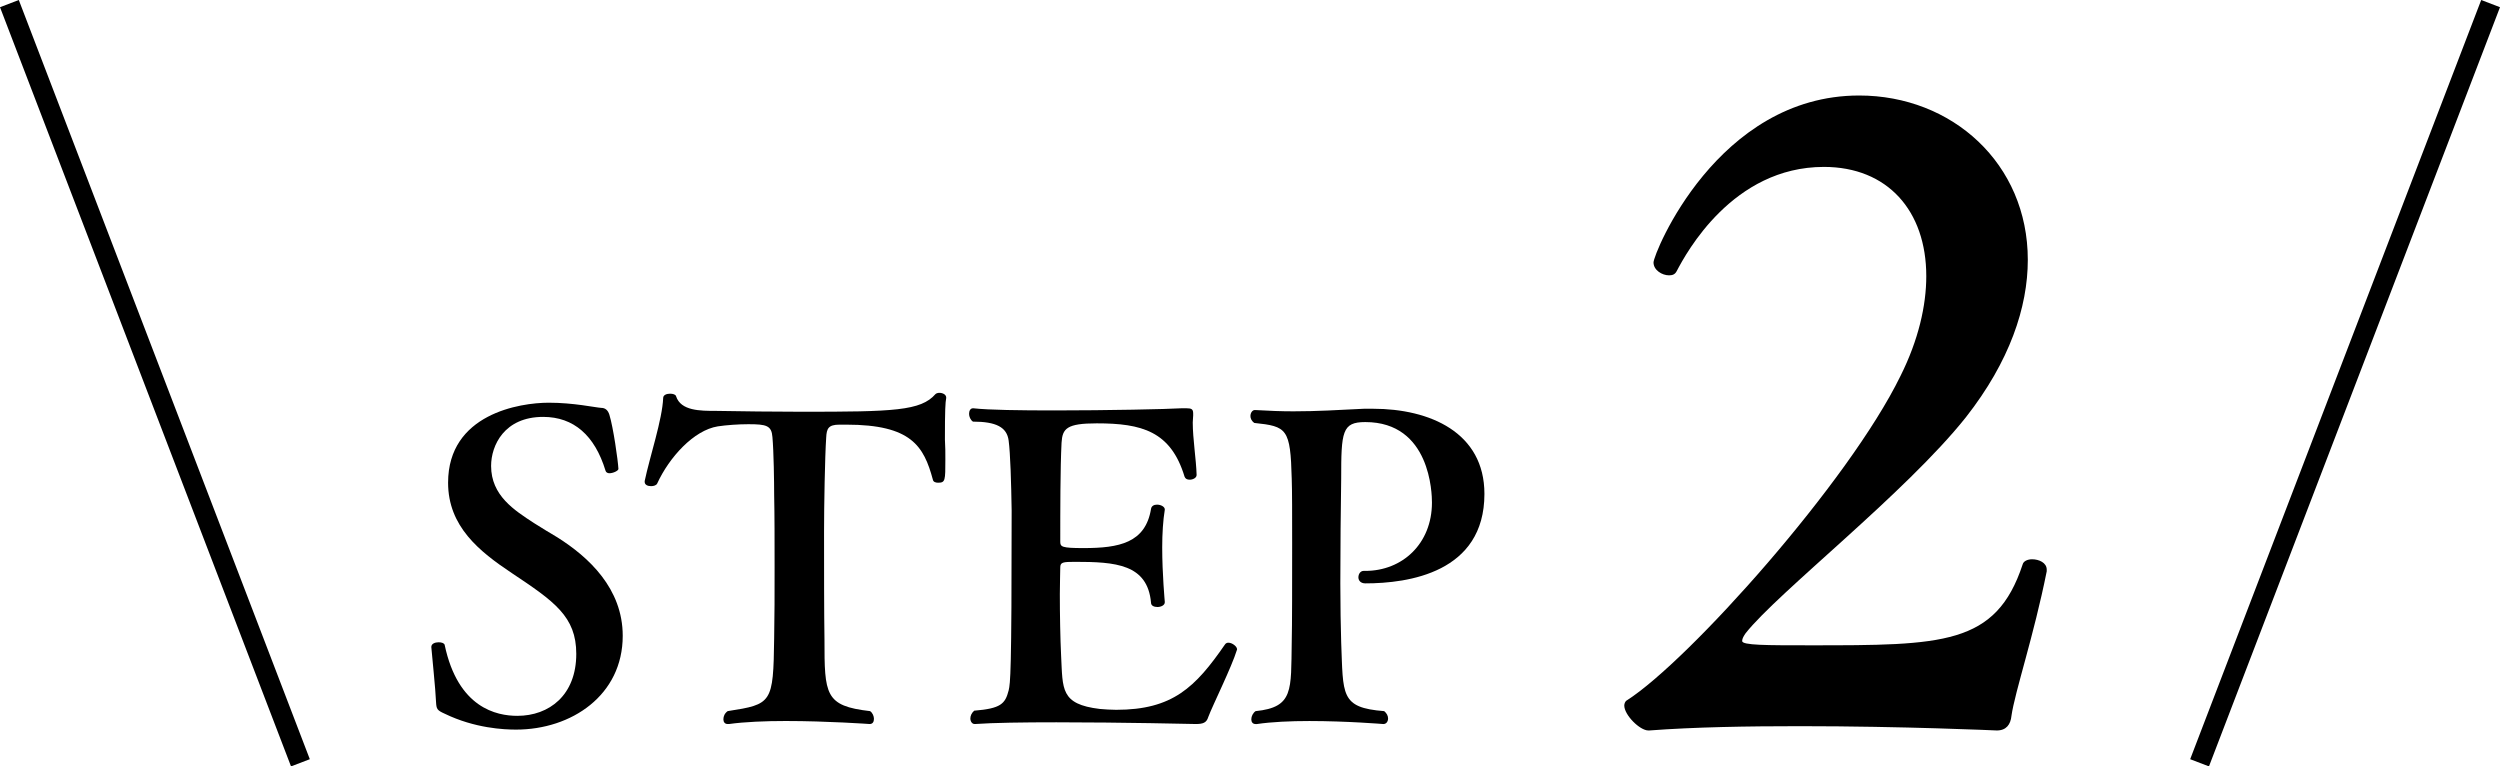 <?xml version="1.0" encoding="UTF-8"?>
<svg id="b" data-name="レイヤー 2" xmlns="http://www.w3.org/2000/svg" width="248.411" height="76.153" viewBox="0 0 248.411 76.153">
  <defs>
    <style>
      .d {
        fill: none;
        stroke: #000;
        stroke-miterlimit: 10;
        stroke-width: 2px;
      }

      .e {
        fill: #000;
        stroke-width: 0px;
      }
    </style>
  </defs>
  <g id="c" data-name="PC">
    <g>
      <g>
        <path class="e" d="M51.277,72.497c-1.197,0-4.103-.128-7.095-1.582-.77-.342-.812-.47-.855-1.154-.042-1.197-.427-4.873-.47-5.471,0-.342.385-.47.727-.47.299,0,.556.086.599.257,1.325,6.282,5.171,7.052,7.223,7.052,3.163,0,5.855-2.052,5.855-6.154,0-3.719-2.18-5.214-6.411-8.035-3.206-2.137-6.326-4.616-6.326-8.976,0-6.838,7.138-7.949,10.001-7.949,2.479,0,4.573.47,5.214.513q.599,0,.812.684c.385,1.239.855,4.53.898,5.385,0,.171-.513.427-.898.427-.171,0-.342-.085-.384-.256-1.069-3.505-3.163-5.343-6.197-5.343-3.847,0-5.172,2.821-5.172,4.872,0,2.949,2.308,4.402,4.274,5.685.812.513,1.582.983,2.308,1.41,3.12,1.966,6.497,5.086,6.497,9.788,0,5.897-5.086,9.317-10.6,9.317Z"/>
        <path class="e" d="M93.892,43.691c.043.641.043,1.325.043,1.966,0,2.094,0,2.308-.727,2.308-.257,0-.47-.085-.513-.299-.897-3.334-2.137-5.471-8.591-5.471h-.684c-1.111,0-1.282.385-1.325,1.282-.128,1.88-.213,6.795-.213,9.36,0,3.462,0,8.164.042,10.685,0,5.513.043,6.625,4.531,7.138.256.171.384.513.384.769,0,.299-.128.513-.427.513,0,0-4.188-.3-8.334-.3-2.051,0-4.103.086-5.642.3h-.128c-.299,0-.428-.214-.428-.471,0-.299.128-.598.428-.812,4.402-.684,4.53-.77,4.616-7.224.043-2.051.043-4.573.043-7.095,0-2.564,0-5.129-.043-7.18,0-1.197-.042-4.317-.171-5.727-.085-1.154-.598-1.282-2.394-1.282-.983,0-2.18.085-3.034.214-2.394.385-4.83,3.077-6.026,5.685-.085.171-.342.256-.599.256-.342,0-.641-.128-.641-.427v-.085c.513-2.436,1.752-6.112,1.838-8.249,0-.299.342-.427.684-.427.299,0,.555.085.598.256.47,1.453,2.394,1.453,3.975,1.453,2.735.043,5.642.086,8.505.086,9.146,0,11.839-.086,13.292-1.752.085-.085.257-.128.385-.128.342,0,.684.171.684.47v.042c-.085.471-.128,1.111-.128,4.146Z"/>
        <path class="e" d="M120.055,71.258c-.171.555-.513.684-1.24.684,0,0-7.351-.171-13.848-.171-3.248,0-6.283.042-8.078.171h-.043c-.256,0-.427-.257-.427-.556,0-.257.128-.556.385-.77,2.65-.214,3.077-.684,3.419-2.009.171-.77.299-1.496.299-17.865-.043-2.778-.128-5.685-.299-6.967-.171-1.325-1.239-1.88-3.547-1.88-.256-.171-.385-.513-.385-.77,0-.299.128-.555.385-.555h.043c1.539.171,4.658.213,8.035.213,5.3,0,11.284-.128,12.608-.213h.556c.47,0,.641.085.641.513v.214c0,.213-.042.427-.042.684,0,1.624.342,3.676.384,5.214,0,.3-.384.471-.684.471-.256,0-.428-.086-.513-.299-1.368-4.531-4.274-5.3-8.719-5.3-2.992,0-3.419.513-3.504,1.923-.128,2.479-.128,6.838-.128,9.83,0,.513.128.641,2.308.641,3.547,0,6.154-.513,6.71-3.889.043-.299.299-.428.598-.428.385,0,.77.214.77.47v.042c-.171,1.026-.256,2.394-.256,3.719,0,2.692.256,5.385.256,5.428v.043c0,.299-.385.47-.727.47s-.641-.128-.641-.427c-.342-3.847-3.547-4.061-7.565-4.061-1.197,0-1.453.043-1.453.556,0,.556-.043,1.496-.043,2.65,0,1.966.043,4.402.128,6.155.171,3.291-.085,4.787,3.847,5.257.513.042,1.068.085,1.624.085,5.599,0,7.864-2.223,10.813-6.497.085-.128.214-.171.342-.171.384,0,.854.385.854.641v.042c-.556,1.795-2.394,5.471-2.863,6.71Z"/>
        <path class="e" d="M135.66,57.966c-.47,0-.684-.299-.684-.598,0-.342.214-.641.513-.641h.171c3.675,0,6.625-2.692,6.625-6.796,0-.854-.128-7.992-6.625-7.992-2.308,0-2.394.94-2.394,5.642-.043,2.906-.085,6.881-.085,10.386,0,2.266.042,4.36.085,5.855.213,5.214-.128,6.497,4.274,6.839.256.213.385.47.385.727,0,.299-.171.556-.47.556,0,0-3.633-.3-7.351-.3-1.881,0-3.761.086-5.214.3h-.128c-.299,0-.427-.214-.427-.471,0-.299.171-.641.427-.812,3.804-.385,3.505-2.095,3.59-6.839.042-1.667.042-5.983.042-9.83,0-2.778,0-5.342-.042-6.411-.128-5-.47-5.214-3.718-5.556-.299-.214-.385-.471-.385-.684,0-.342.213-.598.427-.598h.043c1.41.085,2.65.128,3.804.128,2.351,0,4.402-.128,7.009-.256h.897c5.642,0,11.07,2.351,11.07,8.462,0,7.821-7.565,8.89-11.839,8.89Z"/>
        <path class="e" d="M199.868,71.13c-.086.855-.513,1.453-1.454,1.453,0,0-9.319-.427-19.579-.427-5.129,0-10.43.085-14.961.427h-.085c-.855,0-2.394-1.539-2.394-2.479,0-.171.085-.427.257-.513,6.155-3.933,22.058-21.716,27.187-32.231,1.795-3.591,2.565-7.011,2.565-9.917,0-6.498-3.847-10.858-10.174-10.858-9.062,0-13.679,8.55-14.62,10.345-.171.342-.427.428-.77.428-.684,0-1.539-.513-1.539-1.282,0-.855,6.327-16.586,20.434-16.586,9.233,0,16.757,6.754,16.757,16.329,0,4.702-1.795,10.089-6.155,15.646-5.985,7.524-18.638,17.355-21.887,21.459-.171.256-.342.513-.342.77,0,.427,2.394.427,6.754.427,13.166,0,18.467,0,21.117-8.036.085-.342.513-.513.94-.513.684,0,1.453.342,1.453,1.026v.171c-1.282,6.412-3.163,11.97-3.505,14.363Z"/>
      </g>
      <g>
        <line class="d" x1=".934" y1=".358" x2="29.851" y2="75.795"/>
        <line class="d" x1="247.477" y1=".358" x2="218.559" y2="75.795"/>
      </g>
    </g>
  </g>
</svg>